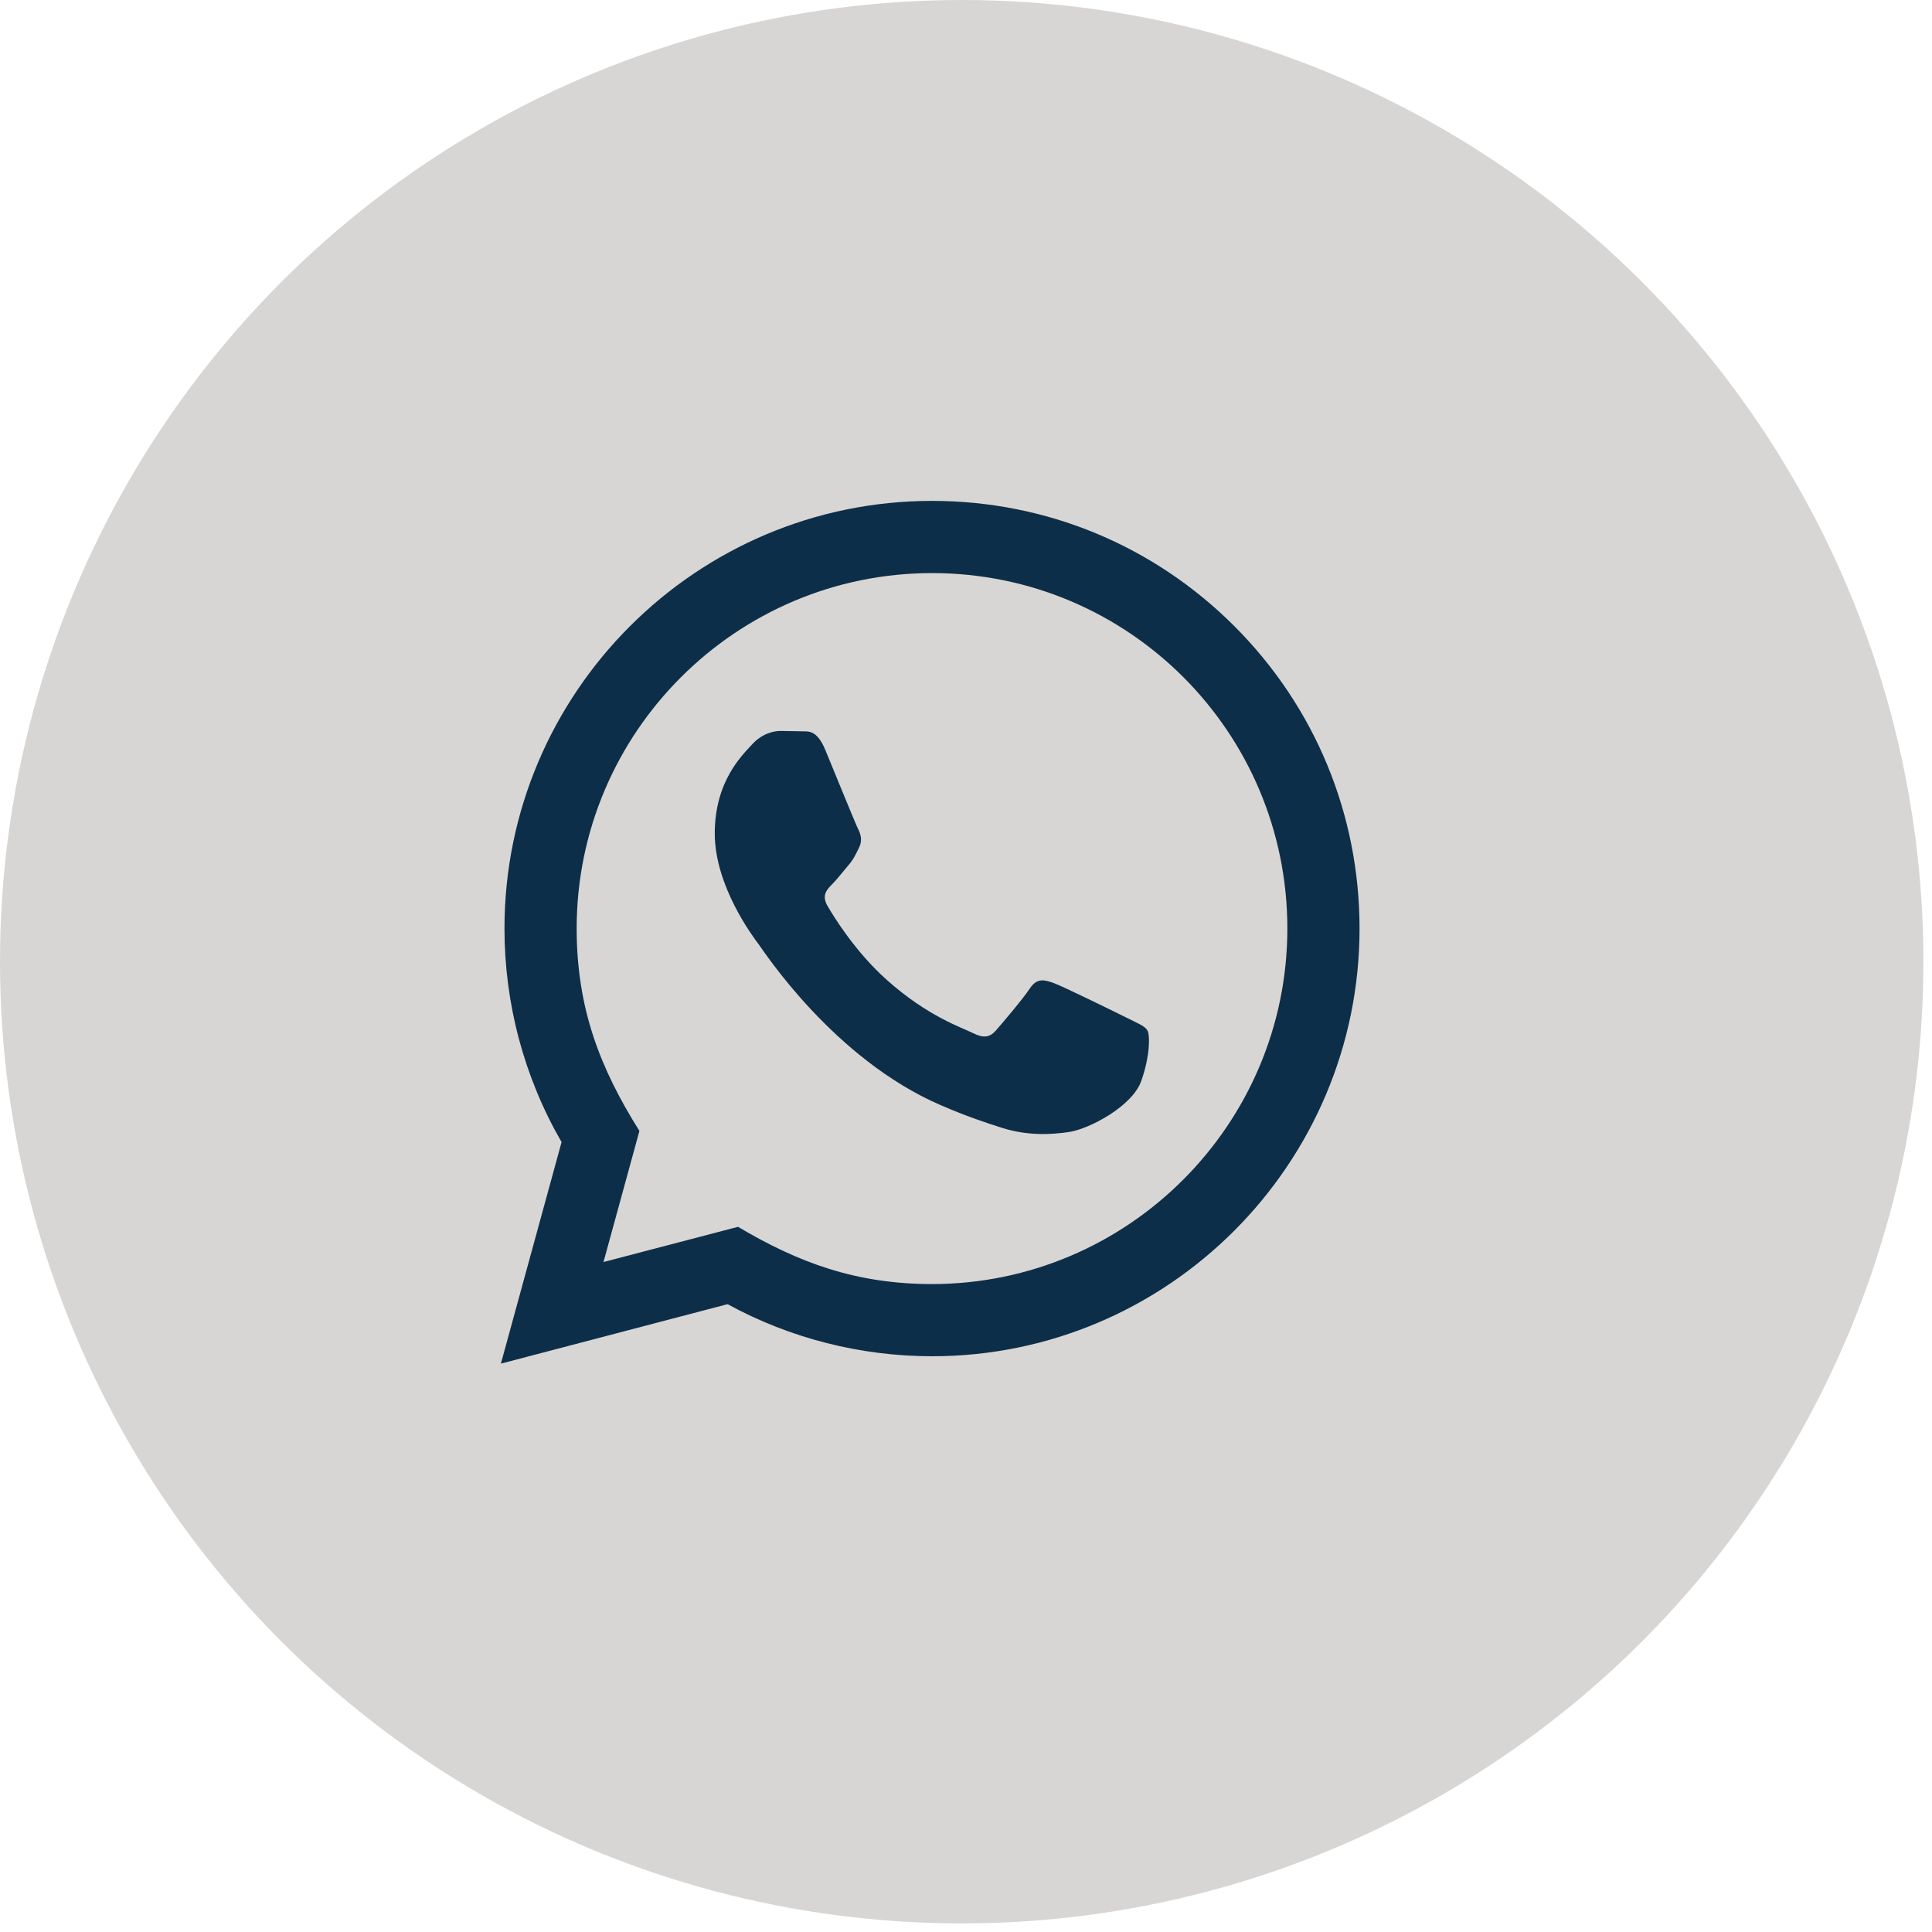 <svg width="27" height="27" viewBox="0 0 27 27" fill="none" xmlns="http://www.w3.org/2000/svg">
<circle cx="13.44" cy="13.44" r="13.44" fill="#D8D6D4"/>
<path d="M7 19.057L7.848 15.961C7.325 15.055 7.05 14.027 7.05 12.974C7.052 9.68 9.732 7 13.025 7C14.623 7 16.123 7.623 17.252 8.752C18.38 9.882 19 11.383 19 12.979C18.998 16.273 16.318 18.954 13.025 18.954C12.025 18.953 11.04 18.703 10.168 18.226L7 19.057ZM10.314 17.145C11.156 17.645 11.96 17.944 13.023 17.945C15.76 17.945 17.99 15.717 17.991 12.978C17.992 10.234 15.773 8.01 13.027 8.009C10.288 8.009 8.06 10.236 8.059 12.974C8.059 14.092 8.386 14.929 8.936 15.805L8.434 17.637L10.314 17.145ZM16.035 14.4C15.998 14.337 15.898 14.3 15.749 14.225C15.599 14.15 14.865 13.789 14.728 13.739C14.592 13.69 14.492 13.665 14.392 13.814C14.293 13.964 14.006 14.3 13.919 14.4C13.832 14.499 13.745 14.512 13.596 14.437C13.447 14.362 12.965 14.205 12.395 13.696C11.951 13.3 11.652 12.811 11.565 12.661C11.478 12.512 11.556 12.431 11.63 12.357C11.697 12.29 11.779 12.183 11.854 12.095C11.93 12.009 11.954 11.947 12.005 11.847C12.055 11.747 12.03 11.66 11.992 11.585C11.954 11.51 11.656 10.775 11.532 10.476C11.41 10.186 11.287 10.225 11.196 10.22L10.91 10.215C10.81 10.215 10.648 10.252 10.512 10.402C10.375 10.552 9.989 10.913 9.989 11.648C9.989 12.383 10.524 13.092 10.599 13.192C10.673 13.291 11.651 14.8 13.149 15.446C13.505 15.6 13.783 15.692 14 15.761C14.357 15.874 14.683 15.858 14.94 15.82C15.227 15.777 15.823 15.459 15.948 15.11C16.073 14.761 16.073 14.462 16.035 14.4Z" fill="#0D2E48"/>
</svg>
